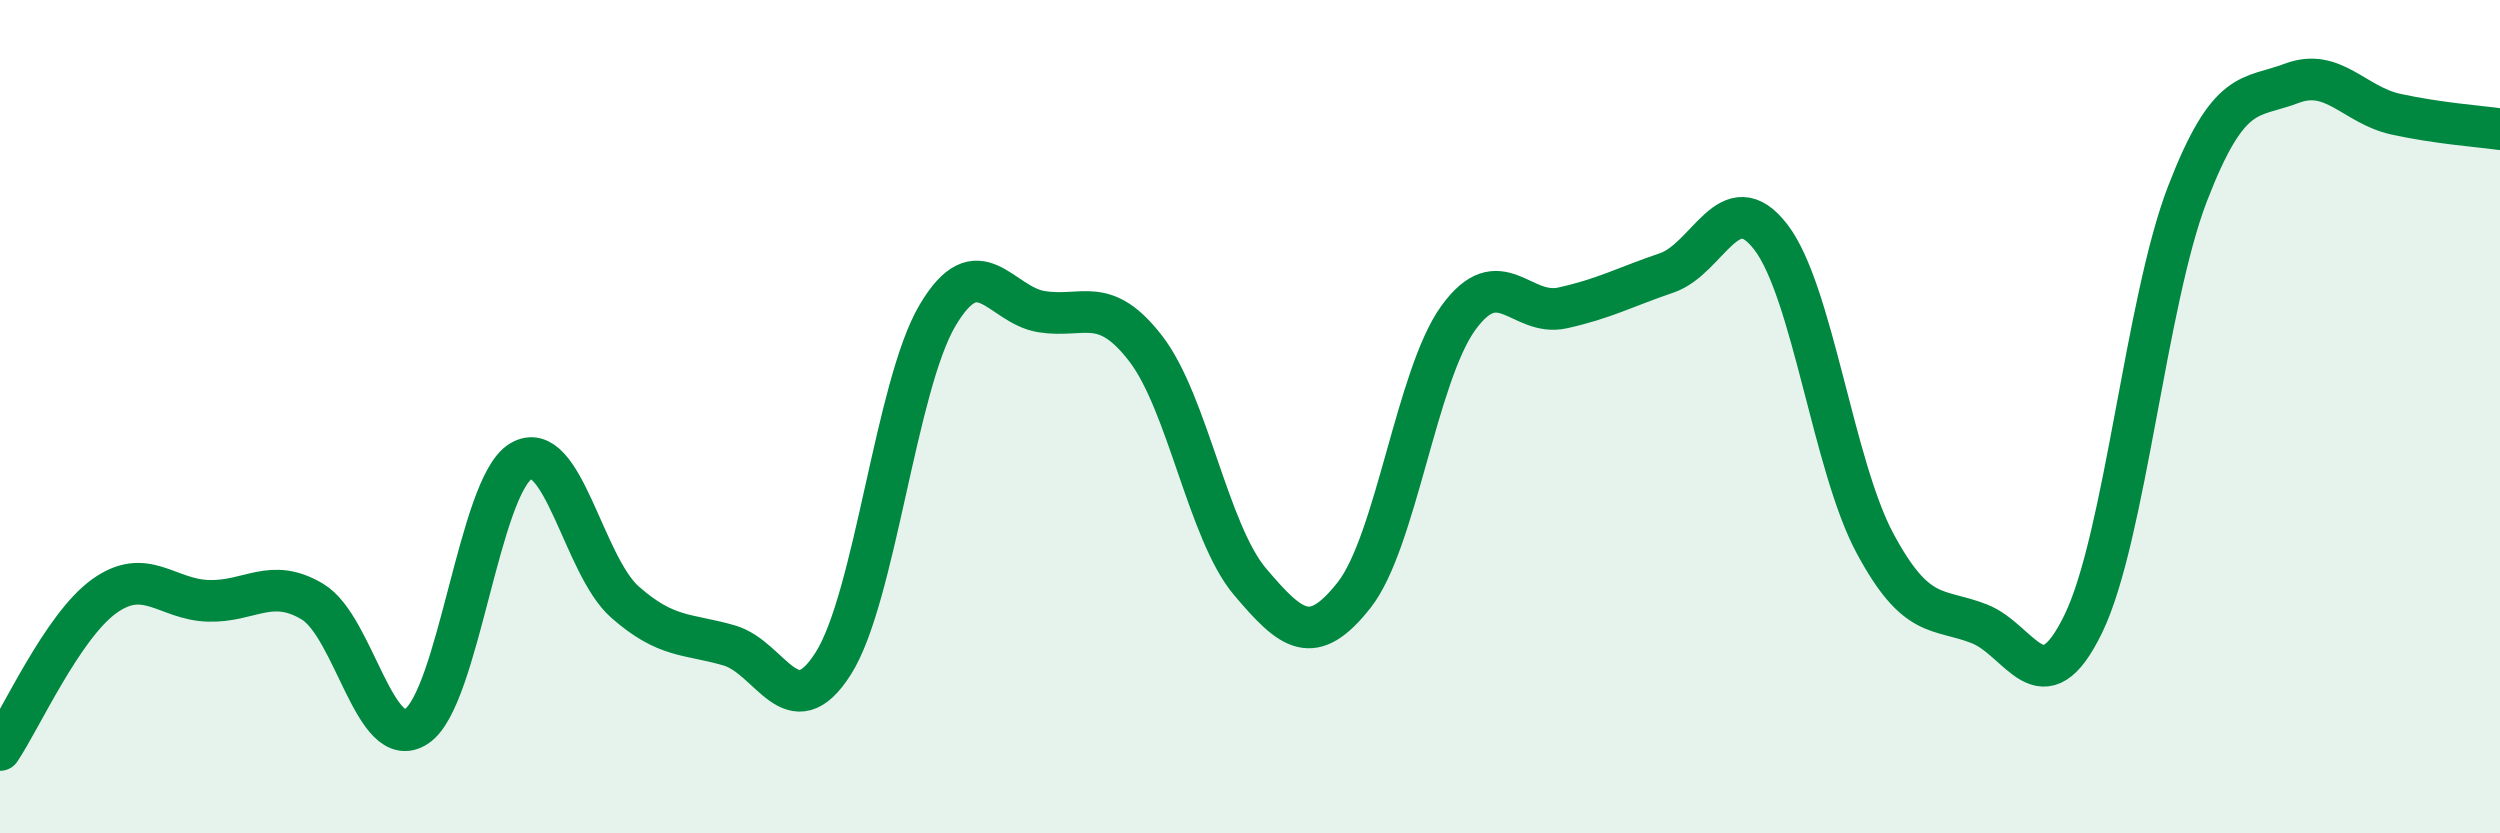 
    <svg width="60" height="20" viewBox="0 0 60 20" xmlns="http://www.w3.org/2000/svg">
      <path
        d="M 0,18 C 0.5,17.26 1.5,15.03 2.5,14.31 C 3.5,13.59 4,14.39 5,14.42 C 6,14.45 6.5,13.84 7.5,14.44 C 8.5,15.04 9,18.1 10,17.43 C 11,16.76 11.5,11.67 12.5,11.07 C 13.5,10.47 14,13.57 15,14.45 C 16,15.33 16.5,15.2 17.5,15.49 C 18.5,15.78 19,17.5 20,15.92 C 21,14.34 21.5,9.26 22.5,7.57 C 23.5,5.88 24,7.32 25,7.48 C 26,7.64 26.5,7.07 27.5,8.37 C 28.5,9.67 29,12.78 30,13.96 C 31,15.14 31.5,15.55 32.5,14.28 C 33.5,13.01 34,9.01 35,7.63 C 36,6.25 36.5,7.61 37.5,7.39 C 38.5,7.17 39,6.89 40,6.55 C 41,6.21 41.5,4.39 42.5,5.69 C 43.5,6.99 44,11.18 45,13.04 C 46,14.9 46.5,14.58 47.5,14.97 C 48.5,15.36 49,17.03 50,14.97 C 51,12.91 51.5,7.24 52.5,4.65 C 53.5,2.06 54,2.38 55,2 C 56,1.62 56.5,2.52 57.5,2.74 C 58.5,2.96 59.5,3.03 60,3.1L60 20L0 20Z"
        fill="#008740"
        opacity="0.1"
        stroke-linecap="round"
        stroke-linejoin="round"
      />
      <path
        d="M 0,18 C 0.5,17.26 1.5,15.03 2.5,14.31 C 3.5,13.59 4,14.39 5,14.42 C 6,14.45 6.5,13.84 7.5,14.44 C 8.5,15.04 9,18.1 10,17.43 C 11,16.76 11.5,11.67 12.5,11.07 C 13.5,10.47 14,13.57 15,14.45 C 16,15.33 16.5,15.2 17.5,15.49 C 18.5,15.78 19,17.5 20,15.92 C 21,14.34 21.5,9.26 22.5,7.57 C 23.5,5.88 24,7.32 25,7.48 C 26,7.64 26.5,7.07 27.5,8.37 C 28.5,9.67 29,12.78 30,13.96 C 31,15.14 31.5,15.55 32.5,14.28 C 33.5,13.01 34,9.01 35,7.63 C 36,6.25 36.5,7.61 37.5,7.39 C 38.5,7.17 39,6.89 40,6.55 C 41,6.21 41.5,4.39 42.5,5.69 C 43.5,6.99 44,11.18 45,13.04 C 46,14.9 46.5,14.58 47.5,14.97 C 48.5,15.36 49,17.03 50,14.97 C 51,12.91 51.5,7.24 52.5,4.65 C 53.5,2.06 54,2.38 55,2 C 56,1.62 56.5,2.52 57.5,2.74 C 58.5,2.96 59.5,3.03 60,3.1"
        stroke="#008740"
        stroke-width="1"
        fill="none"
        stroke-linecap="round"
        stroke-linejoin="round"
      />
    </svg>
  